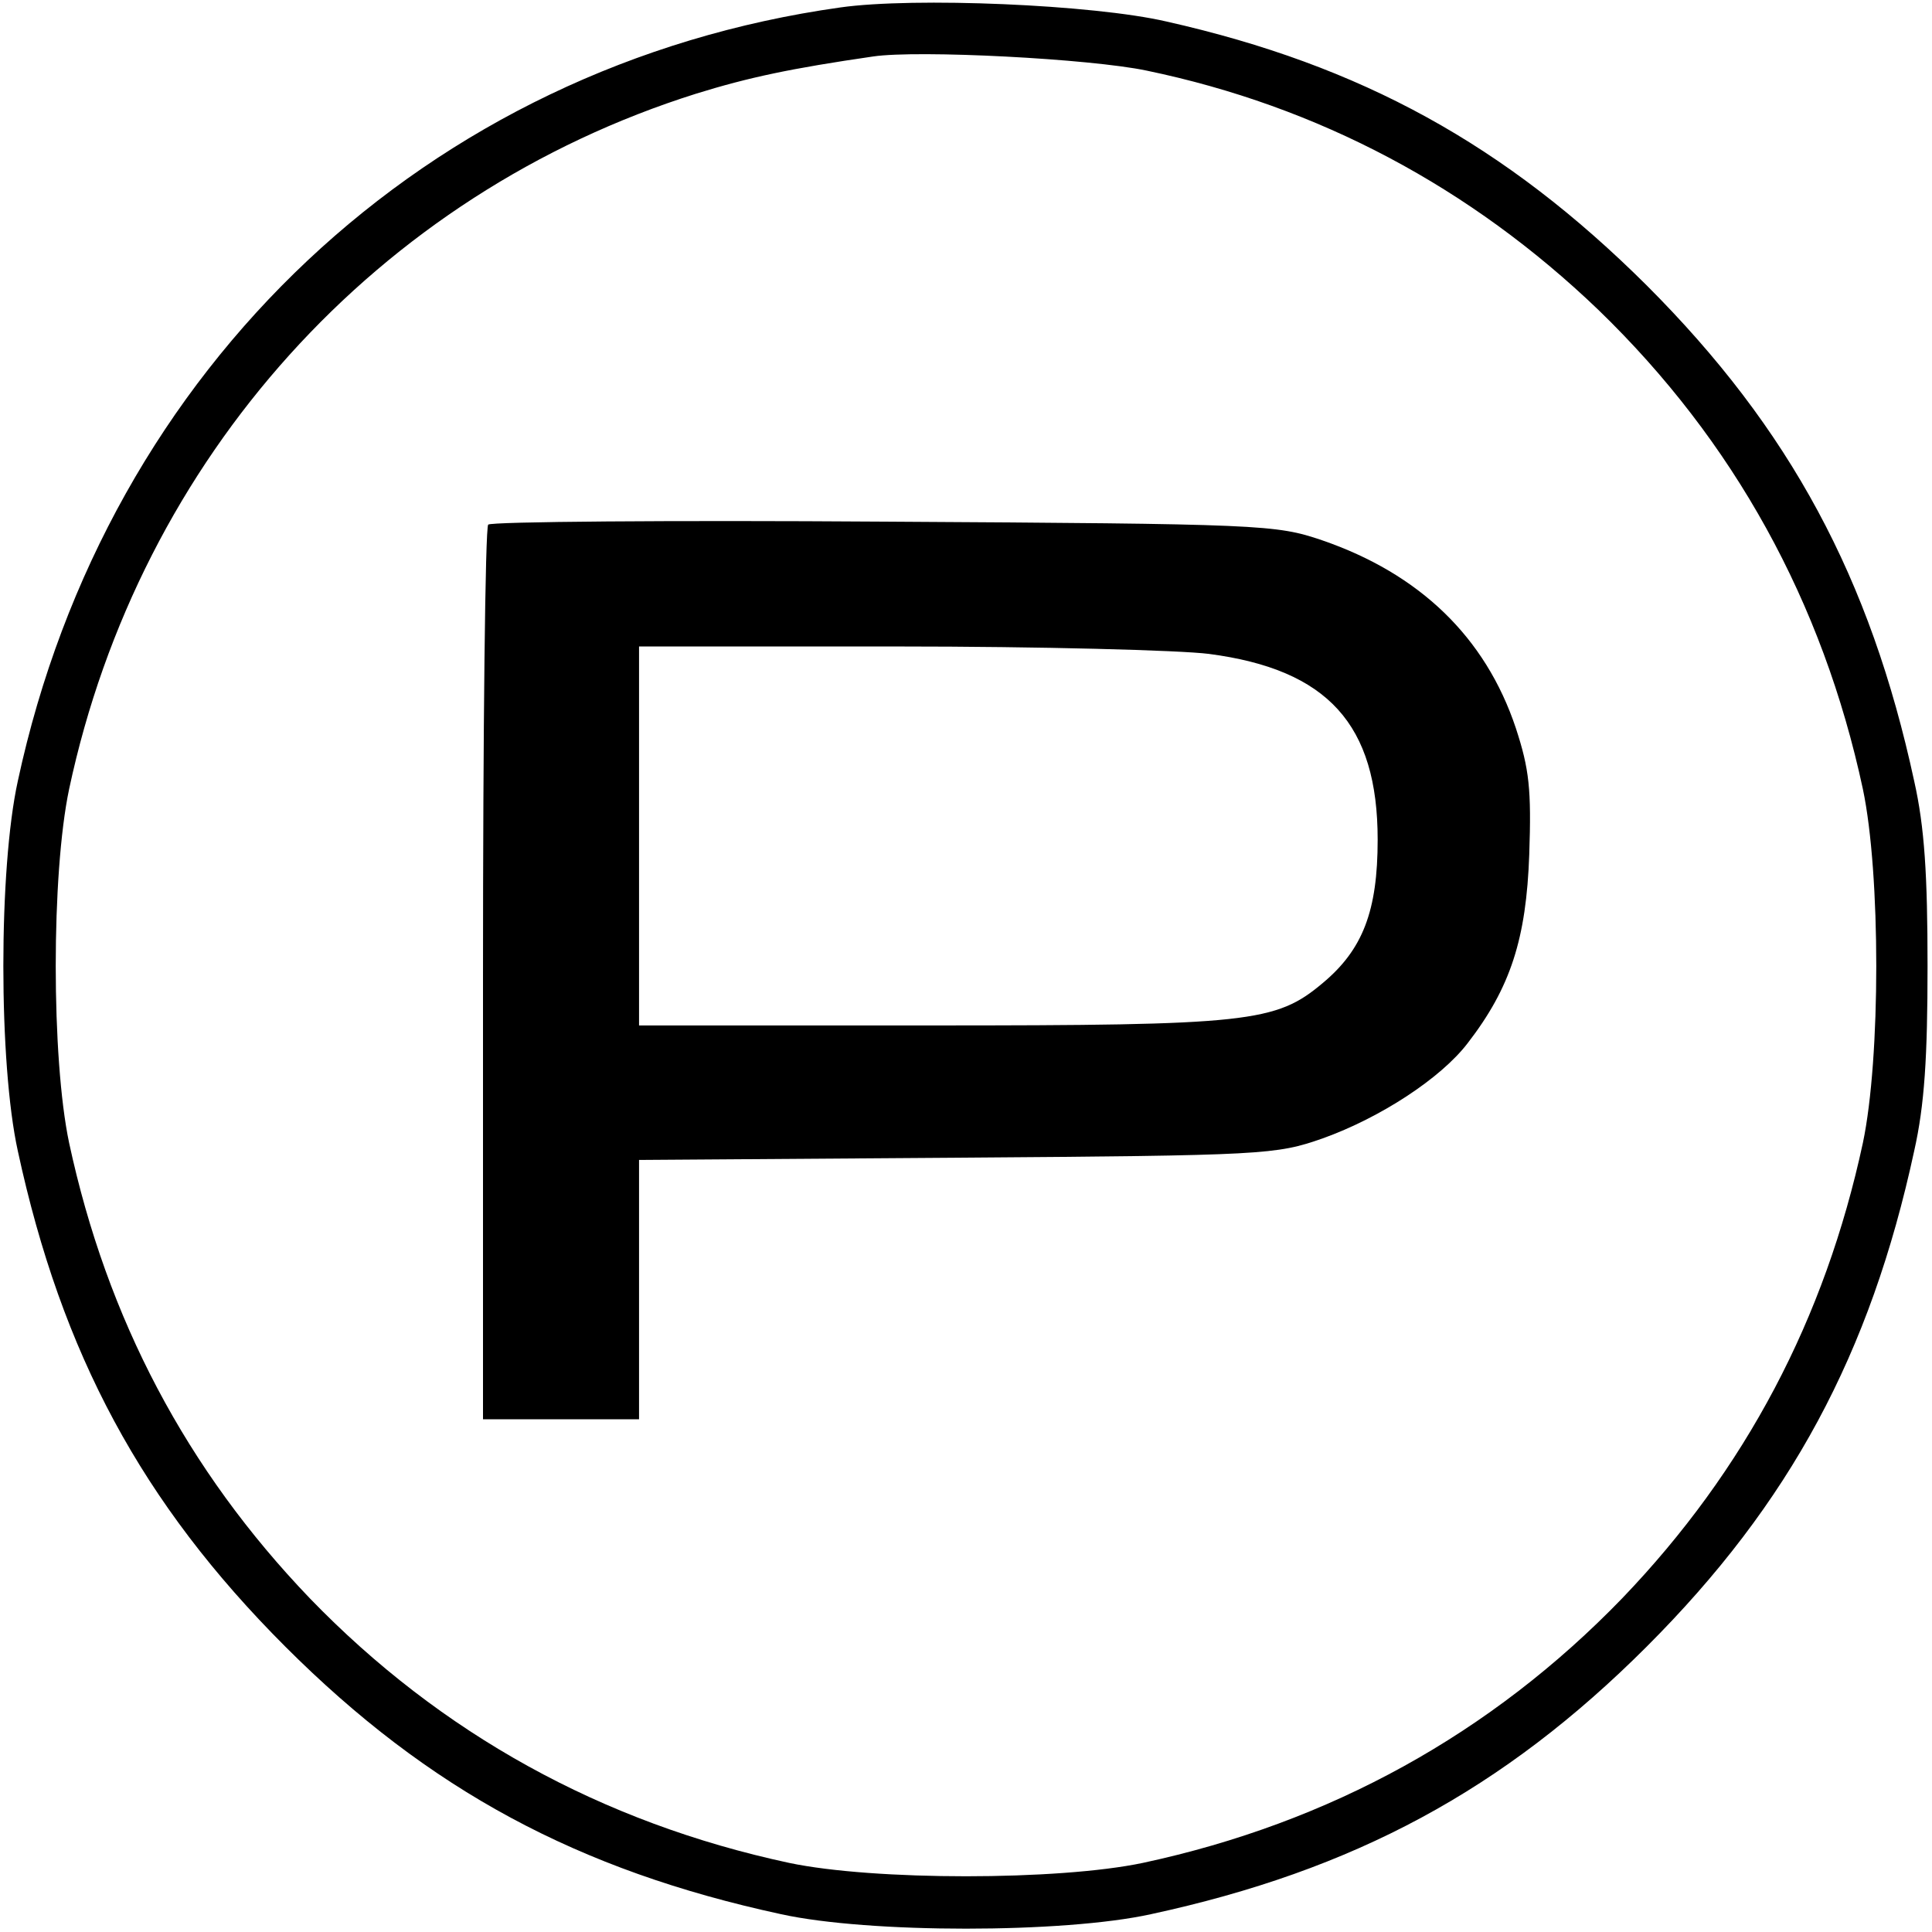 <svg version="1" xmlns="http://www.w3.org/2000/svg" width="346.667" height="346.667" viewBox="0 0 260 260"><path d="M113.1 1C57.5 8.8 14.4 49.3 2.4 105.1c-2.6 11.8-2.6 38 0 49.8 5.9 27.3 16.7 47.4 36 66.7 19.3 19.3 39.4 30.1 66.7 36 11.8 2.6 38 2.6 49.8 0 27.3-5.9 47.4-16.7 66.7-36 19.3-19.3 30.1-39.4 36-66.7 1.4-6.2 1.8-12.7 1.8-24.9s-.4-18.7-1.8-24.9c-5.9-27.3-16.7-47.4-36-66.7-19-18.9-38.4-29.6-64.6-35.5C147.1.6 123-.4 113.1 1zm41.2 8.5c23.1 4.8 43.6 15.7 60.8 32.2 18.2 17.6 30.2 39.3 35.6 64.5 2.4 11.4 2.4 36.2 0 47.6-5.1 23.7-15.8 44-32.4 61.3-17.6 18.2-39.3 30.2-64.5 35.6-11.4 2.4-36.2 2.4-47.6 0-25.2-5.4-46.9-17.4-64.5-35.6-16.6-17.3-27.3-37.6-32.4-61.3-2.4-11.4-2.4-36.2 0-47.6 9.5-44.6 41.5-80.1 84.4-93.6 7.1-2.2 12.8-3.4 23.8-5 6.1-.9 29.2.3 36.8 1.9z"/><path d="M65.7 70.6c-.4.4-.7 27.7-.7 60.6V191h21v-34.9l42.8-.3c41.5-.3 42.9-.4 49.2-2.6 7.8-2.8 15.9-8.1 19.5-12.8 5.8-7.5 7.9-14.1 8.3-25.4.3-8.8 0-11.5-1.8-17-4.1-12.3-13-20.8-26.1-25.3-6.2-2.1-8-2.2-58.9-2.5-28.9-.2-52.9 0-53.3.4zm97 17.4c16 2.1 22.7 9.5 22.7 25 0 9.6-2 14.8-7.4 19.3-6.3 5.3-9.9 5.7-52.7 5.7H86V87h34.8c19.1 0 38 .5 41.9 1z"/></svg>